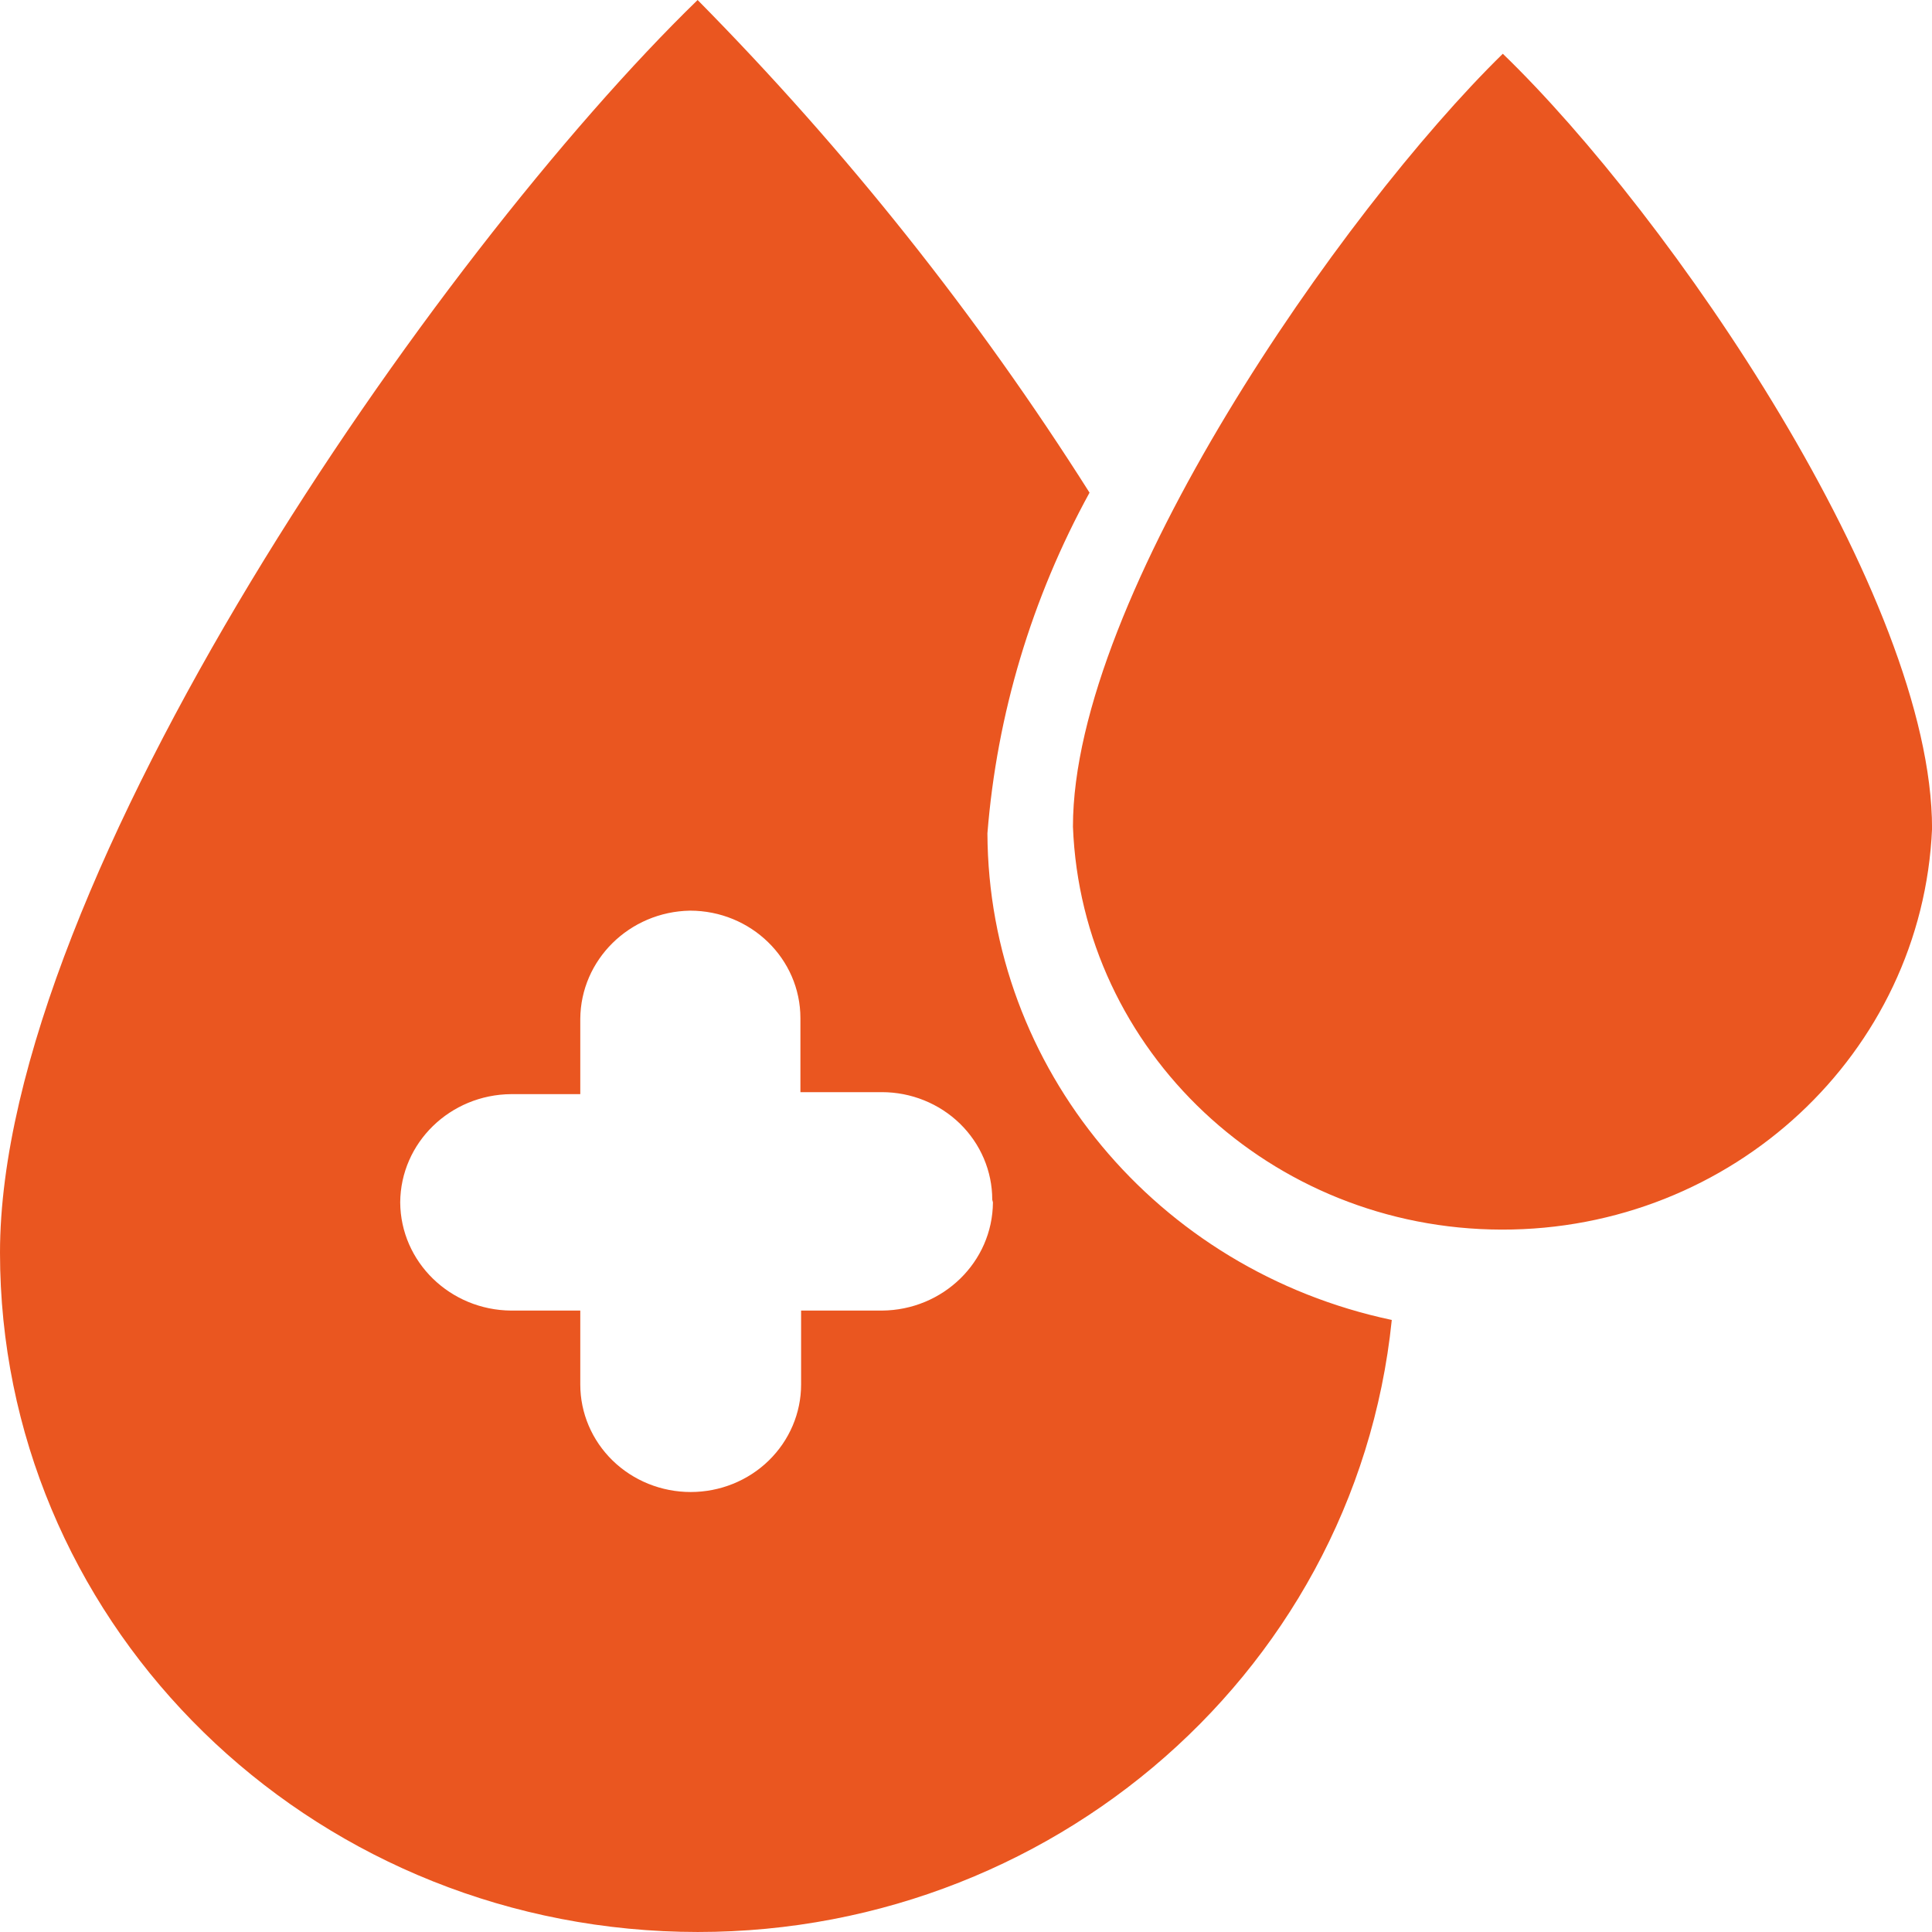 <svg 
 xmlns="http://www.w3.org/2000/svg"
 xmlns:xlink="http://www.w3.org/1999/xlink"
 width="34px" height="34px">
<path fill-rule="evenodd"  fill="rgb(234, 86, 32)"
 d="M26.424,21.639 C22.364,21.630 19.035,18.500 18.882,14.548 C18.882,10.503 23.606,3.726 26.447,0.946 C29.398,3.796 34.001,10.503 34.001,14.583 C33.829,18.535 30.484,21.649 26.424,21.639 ZM24.493,23.229 C23.843,29.570 18.203,34.300 11.669,33.985 C5.135,33.669 0.003,28.419 -0.000,22.047 C-0.000,15.482 7.674,4.471 12.277,-0.000 C14.886,2.642 17.198,5.549 19.174,8.670 C18.156,10.526 17.544,12.568 17.377,14.666 C17.394,18.792 20.353,22.353 24.493,23.229 ZM15.519,19.220 L14.086,19.220 L14.086,17.919 C14.086,16.873 13.216,16.026 12.143,16.026 C11.076,16.045 10.219,16.891 10.212,17.931 L10.212,19.255 L8.998,19.255 C7.921,19.262 7.050,20.110 7.043,21.160 C7.050,22.209 7.921,23.057 8.998,23.064 L10.212,23.064 L10.212,24.365 C10.212,24.867 10.417,25.348 10.781,25.703 C11.146,26.058 11.640,26.257 12.155,26.257 C12.671,26.257 13.165,26.058 13.529,25.703 C13.893,25.348 14.098,24.867 14.098,24.365 L14.098,23.064 L15.519,23.064 C16.596,23.057 17.467,22.209 17.474,21.160 L17.462,21.112 C17.462,20.610 17.257,20.129 16.893,19.774 C16.528,19.419 16.034,19.220 15.519,19.220 Z"/>
</svg>
